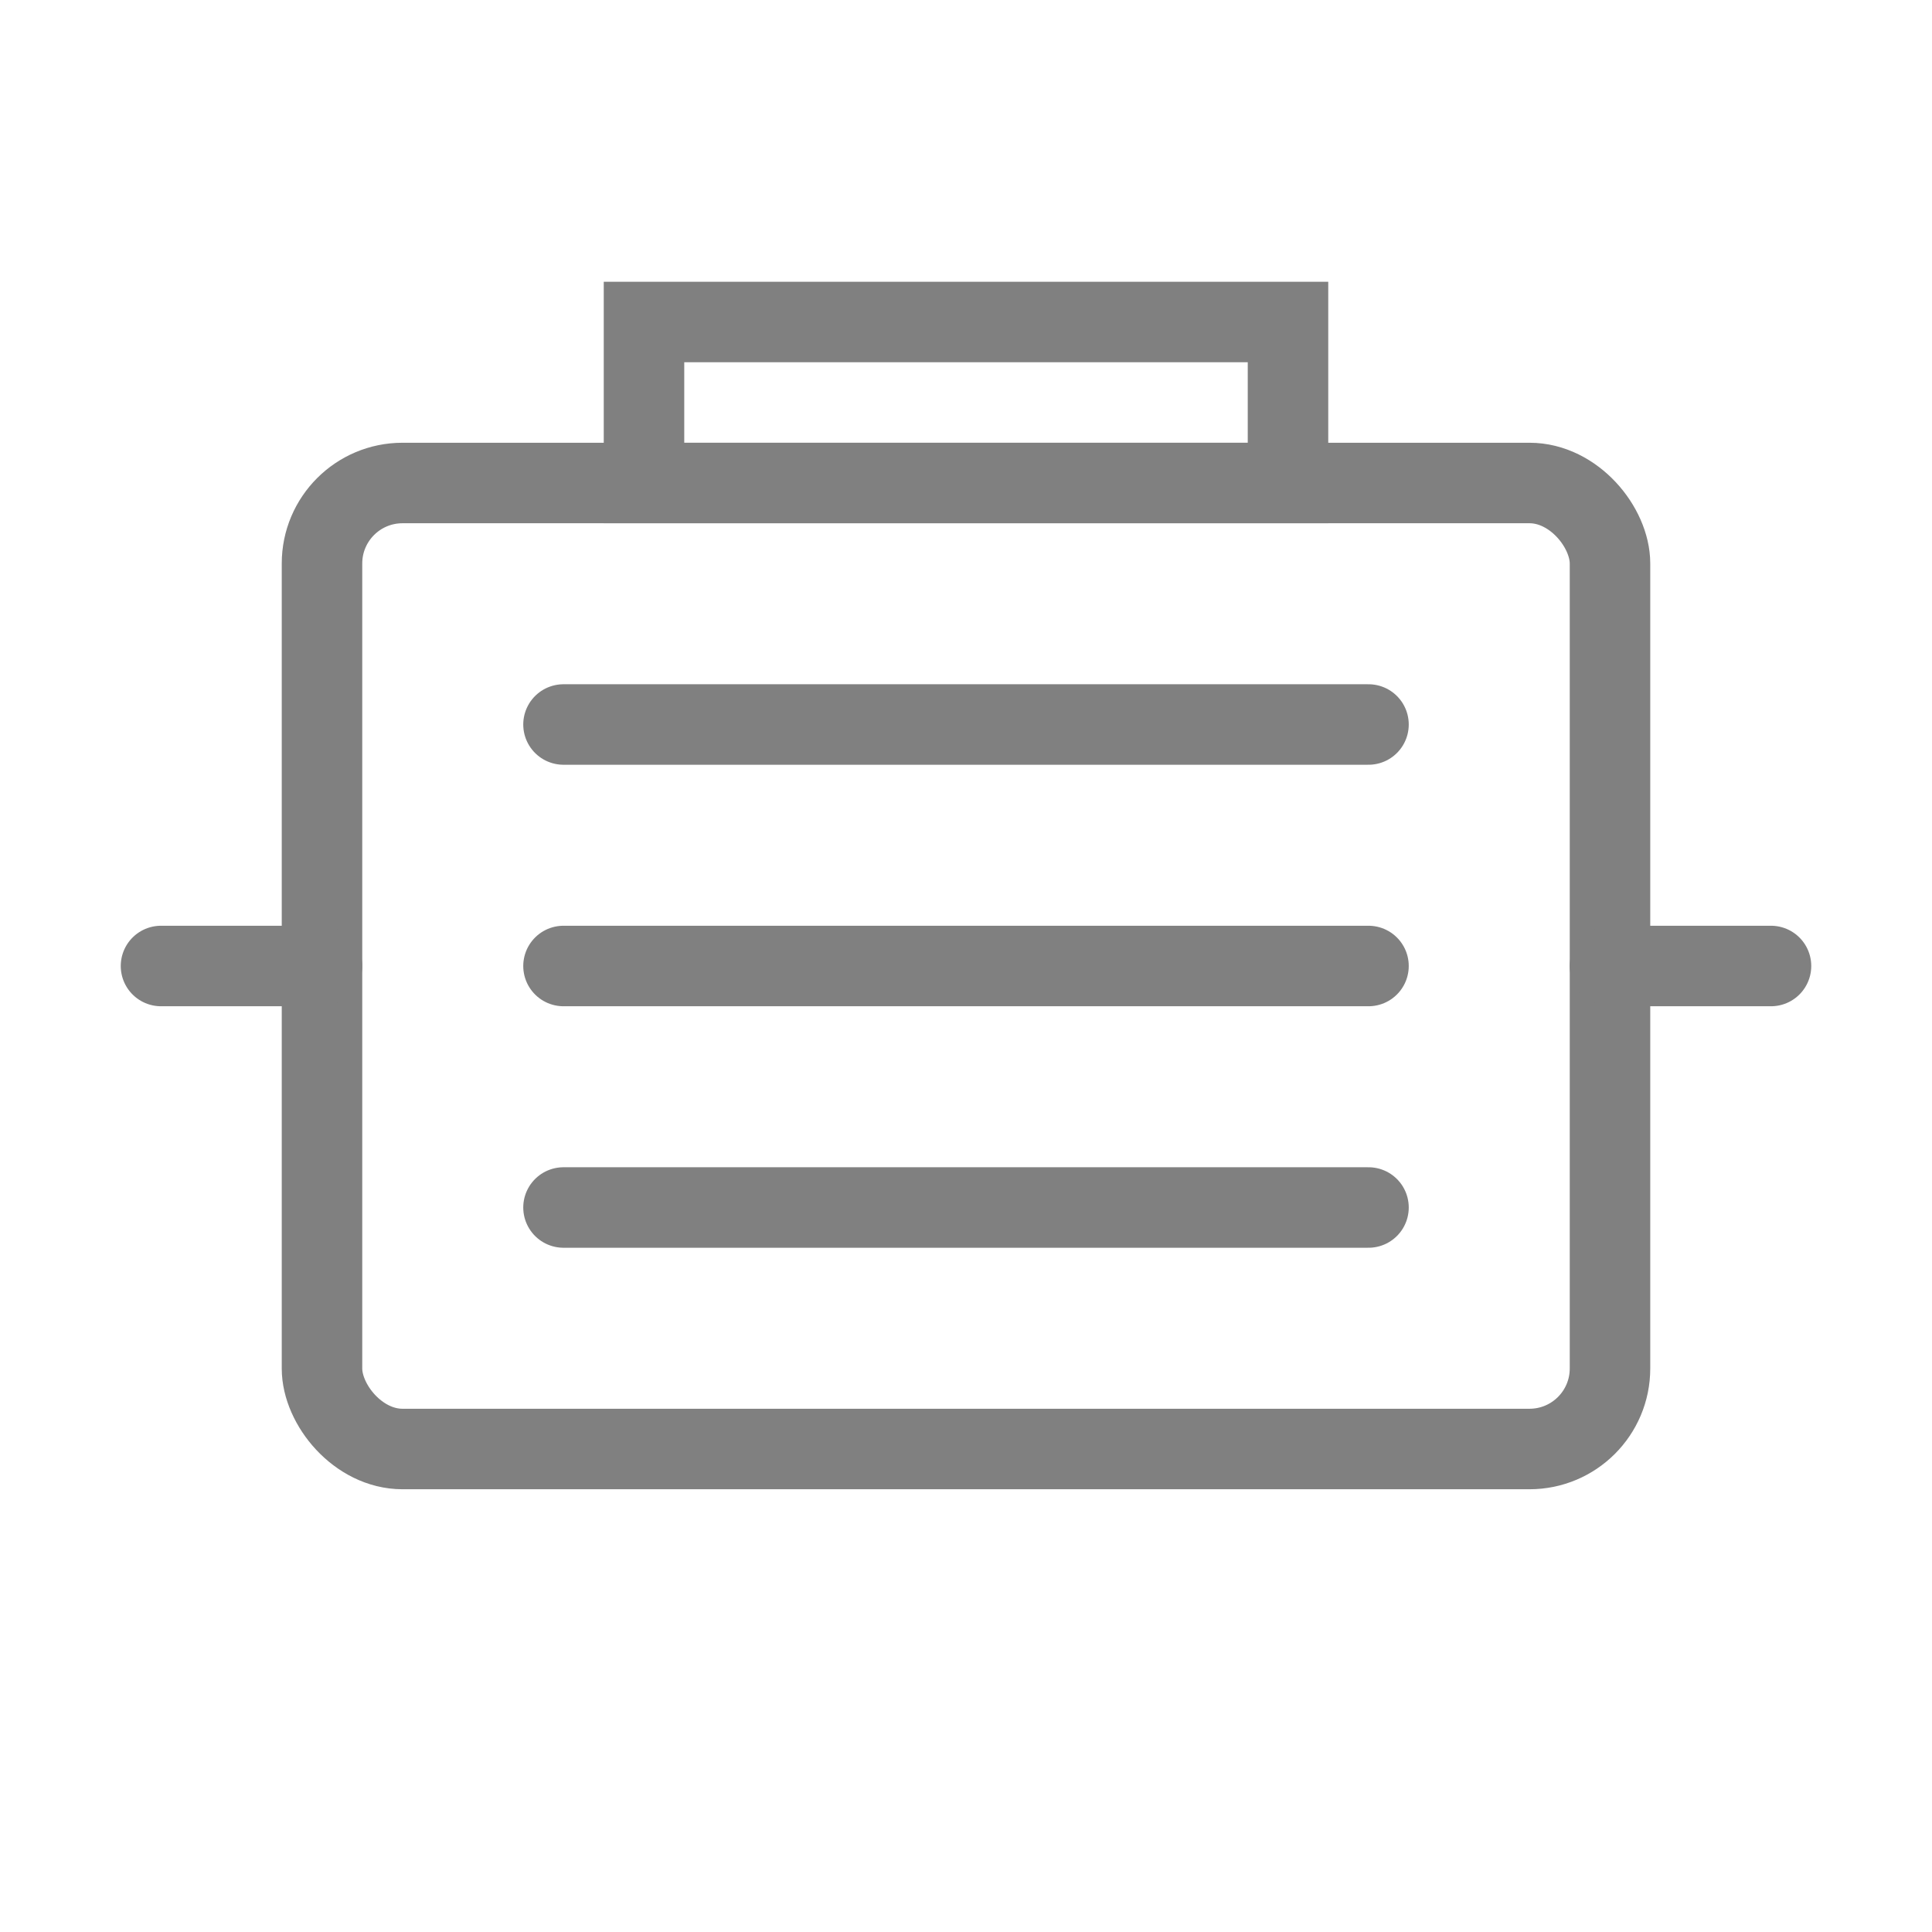 <svg width="48" height="48" viewBox="0 0 48 48" fill="none" xmlns="http://www.w3.org/2000/svg">
  <rect x="8" y="12" width="32" height="24" rx="2" stroke="gray" stroke-width="2" stroke-linecap="round"/>
  <line x1="14" y1="18" x2="34" y2="18" stroke="gray" stroke-width="2" stroke-linecap="round"/>
  <line x1="14" y1="24" x2="34" y2="24" stroke="gray" stroke-width="2" stroke-linecap="round"/>
  <line x1="14" y1="30" x2="34" y2="30" stroke="gray" stroke-width="2" stroke-linecap="round"/>
  <rect x="16" y="8" width="16" height="4" stroke="gray" stroke-width="2" stroke-linecap="round"/>
  <path d="M4 24L8 24M40 24L44 24" stroke="gray" stroke-width="2" stroke-linecap="round"/>
</svg>